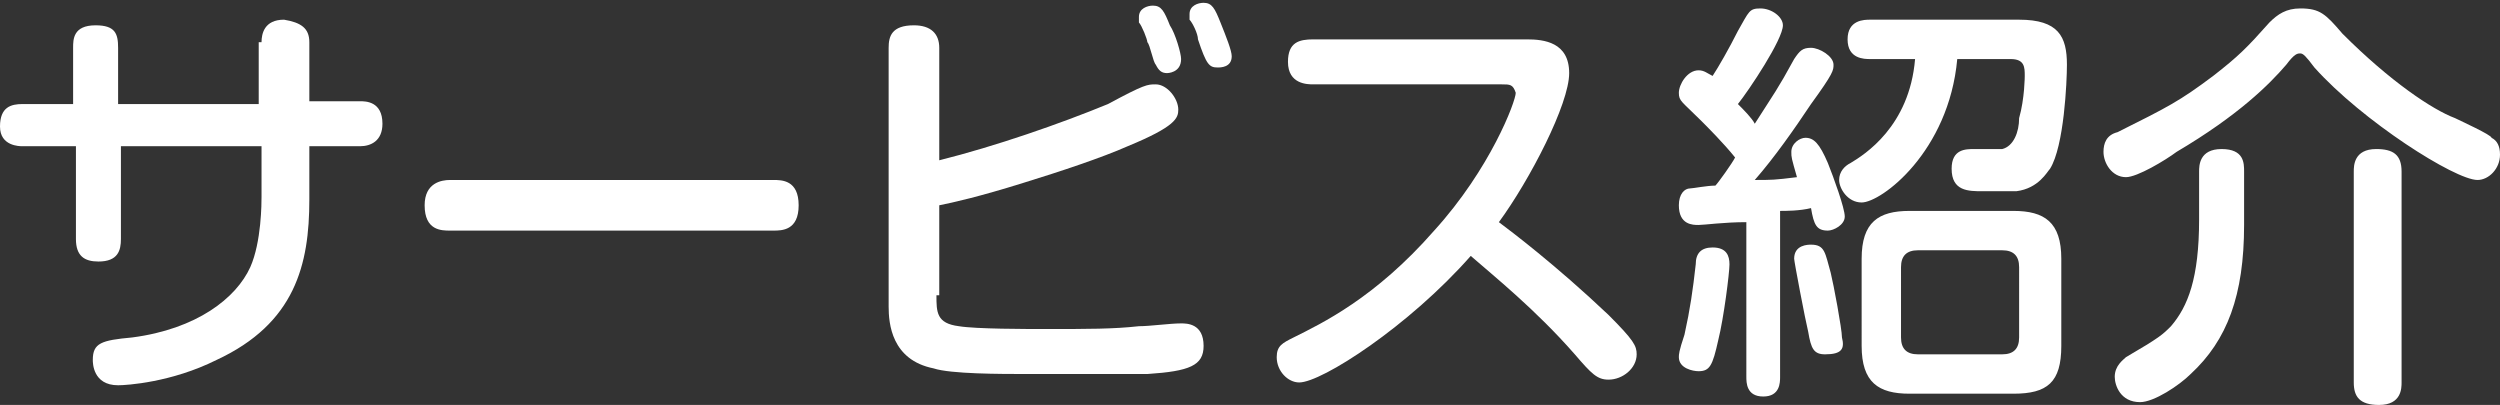 <?xml version="1.0" encoding="utf-8"?>
<!-- Generator: Adobe Illustrator 20.0.0, SVG Export Plug-In . SVG Version: 6.00 Build 0)  -->
<svg version="1.1" id="レイヤー_1" xmlns="http://www.w3.org/2000/svg" xmlns:xlink="http://www.w3.org/1999/xlink" x="0px"
	 y="0px" viewBox="0 0 88.9 14.4" style="enable-background:new 0 0 88.9 14.4;" xml:space="preserve">
<rect x="0" y="0" width="88.9" height="14.4" fill="#333333" stroke="none"/>
<style type="text/css">
	.st0{fill:#FFFFFF;}
</style>
<g>
	<g>
		<path class="st0" d="M9.3,1.5c0-0.3,0.1-0.8,0.8-0.8C10.7,0.8,11,1,11,1.5v2.1h1.8c0.2,0,0.8,0,0.8,0.8c0,0.6-0.4,0.8-0.8,0.8H11
			v1.9c0,2.3-0.5,4.4-3.3,5.7c-1.6,0.8-3.2,0.9-3.5,0.9c-0.9,0-0.9-0.8-0.9-0.9c0-0.6,0.3-0.7,1.4-0.8c2.3-0.3,3.7-1.4,4.2-2.5
			c0.4-0.9,0.4-2.3,0.4-2.5V5.2h-5v3.3c0,0.4-0.1,0.8-0.8,0.8c-0.5,0-0.8-0.2-0.8-0.8V5.2H0.8C0.7,5.2,0,5.2,0,4.5
			c0-0.7,0.4-0.8,0.8-0.8h1.8v-2c0-0.3,0-0.8,0.8-0.8c0.7,0,0.8,0.3,0.8,0.8v2h5V1.5z"/>
		<path class="st0" d="M16,8.2c-0.3,0-0.9,0-0.9-0.9c0-0.8,0.6-0.9,0.9-0.9h11.5c0.3,0,0.9,0,0.9,0.9s-0.6,0.9-0.9,0.9H16z"/>
		<path class="st0" d="M33.3,10.5c0,0.6,0,1,0.8,1.1c0.6,0.1,2.4,0.1,3.1,0.1c1.5,0,2.4,0,3.3-0.1c0.4,0,1.1-0.1,1.5-0.1
			c0.2,0,0.8,0,0.8,0.8c0,0.7-0.5,0.9-2,1c-1.1,0-3.1,0-4.3,0c-0.9,0-2.7,0-3.3-0.2c-1.5-0.3-1.6-1.6-1.6-2.2V1.7
			c0-0.4,0.1-0.8,0.9-0.8c0.6,0,0.9,0.3,0.9,0.8v4c2-0.5,4.3-1.3,6-2C40.7,3,40.8,3,41.1,3c0.4,0,0.8,0.5,0.8,0.9
			c0,0.3-0.1,0.6-1.8,1.3c-0.9,0.4-2.4,0.9-3.7,1.3c-1.6,0.5-2.5,0.7-3,0.8V10.5z M40.5,0.8c0-0.1,0-0.2,0-0.2
			c0-0.3,0.3-0.4,0.5-0.4c0.3,0,0.4,0.2,0.6,0.7C41.8,1.2,42,1.9,42,2.1c0,0.5-0.5,0.5-0.5,0.5c-0.2,0-0.3-0.1-0.4-0.3
			c-0.1-0.1-0.2-0.7-0.3-0.8C40.8,1.4,40.6,0.9,40.5,0.8z M42.3,0.7c0-0.1,0-0.1,0-0.2c0-0.3,0.3-0.4,0.5-0.4c0.3,0,0.4,0.2,0.6,0.7
			c0.2,0.5,0.4,1,0.4,1.2c0,0.4-0.4,0.4-0.5,0.4c-0.3,0-0.4-0.1-0.7-1C42.6,1.2,42.4,0.8,42.3,0.7z"/>
		<path class="st0" d="M46.7,3c-0.2,0-0.9,0-0.9-0.8c0-0.7,0.4-0.8,0.9-0.8h7.6c0.6,0,1.5,0.1,1.5,1.2c0,1.1-1.4,3.8-2.5,5.3
			c0.4,0.3,2,1.5,3.9,3.3c0.9,0.9,1,1.1,1,1.4c0,0.5-0.5,0.9-1,0.9c-0.4,0-0.6-0.2-1.2-0.9c-1.4-1.6-2.9-2.8-3.7-3.5
			c-2.2,2.5-5.3,4.5-6.1,4.5c-0.4,0-0.8-0.4-0.8-0.9c0-0.4,0.2-0.5,0.6-0.7c1-0.5,2.9-1.4,5-3.8c2-2.2,2.9-4.6,2.9-4.9
			C53.8,3,53.7,3,53.4,3H46.7z"/>
		<path class="st0" d="M62.1,7.9C61.3,7.9,60.6,8,60.4,8c-0.2,0-0.7,0-0.7-0.7c0-0.4,0.2-0.6,0.4-0.6c0.1,0,0.6-0.1,0.9-0.1
			c0.1-0.1,0.6-0.8,0.7-1c-0.4-0.5-1-1.1-1.2-1.3c-0.7-0.7-0.8-0.7-0.8-1c0-0.3,0.3-0.8,0.7-0.8c0.2,0,0.3,0.1,0.5,0.2
			c0.2-0.3,0.6-1,0.9-1.6c0.4-0.7,0.4-0.8,0.8-0.8c0.4,0,0.8,0.3,0.8,0.6c0,0.5-1.2,2.3-1.6,2.8c0.2,0.2,0.5,0.5,0.6,0.7
			c0.7-1.1,0.8-1.2,1.4-2.3c0.2-0.3,0.3-0.4,0.6-0.4c0.3,0,0.8,0.3,0.8,0.6c0,0.2,0,0.3-0.8,1.4c-0.6,0.9-1.3,1.9-2,2.7
			c0.6,0,0.7,0,1.5-0.1c-0.2-0.7-0.2-0.7-0.2-0.9c0-0.3,0.3-0.5,0.5-0.5c0.3,0,0.5,0.2,0.8,0.9c0.2,0.5,0.6,1.6,0.6,1.9
			s-0.4,0.5-0.6,0.5c-0.4,0-0.5-0.2-0.6-0.8c-0.4,0.1-0.9,0.1-1.1,0.1v5.9c0,0.2,0,0.7-0.6,0.7c-0.6,0-0.6-0.5-0.6-0.7V7.9z
			 M61.5,9.4c0,0.3-0.2,1.9-0.4,2.7c-0.2,0.9-0.3,1.1-0.7,1.1c-0.2,0-0.7-0.1-0.7-0.5c0-0.1,0-0.2,0.2-0.8c0.2-0.9,0.3-1.6,0.4-2.5
			c0-0.4,0.2-0.6,0.6-0.6C61.4,8.8,61.5,9.1,61.5,9.4z M64.9,12.6c-0.4,0-0.5-0.2-0.6-0.8c-0.1-0.4-0.5-2.5-0.5-2.6
			c0-0.5,0.5-0.5,0.6-0.5c0.5,0,0.5,0.3,0.7,1c0.1,0.4,0.4,2,0.4,2.3C65.6,12.4,65.5,12.6,64.9,12.6z M66.5,2.1
			c-0.2,0-0.8,0-0.8-0.7c0-0.7,0.6-0.7,0.8-0.7h5.3c1.4,0,1.7,0.6,1.7,1.6c0,0.6-0.1,2.9-0.6,3.7c-0.1,0.1-0.4,0.7-1.2,0.8
			c-0.2,0-0.5,0-1.2,0c-0.5,0-1.1,0-1.1-0.8c0-0.7,0.5-0.7,0.8-0.7h1c0.4-0.1,0.6-0.6,0.6-1.1C72,3.5,72,2.7,72,2.7
			c0-0.3,0-0.6-0.5-0.6h-1.9c-0.3,3.3-2.7,5.1-3.4,5.1c-0.5,0-0.8-0.5-0.8-0.8c0-0.3,0.2-0.5,0.4-0.6c0.5-0.3,2.1-1.3,2.3-3.7H66.5z
			 M73.3,12.3c0,1.3-0.5,1.7-1.7,1.7h-3.7c-1.1,0-1.7-0.4-1.7-1.7V9.2c0-1.3,0.6-1.7,1.7-1.7h3.7c1.1,0,1.7,0.4,1.7,1.7V12.3z
			 M71.8,9.5c0-0.4-0.2-0.6-0.6-0.6h-3c-0.4,0-0.6,0.2-0.6,0.6V12c0,0.4,0.2,0.6,0.6,0.6h3c0.4,0,0.6-0.2,0.6-0.6V9.5z"/>
		<path class="st0" d="M81.3,2.3c-0.6,0.7-1.7,1.8-3.9,3.1C77,5.7,76,6.3,75.6,6.3c-0.5,0-0.8-0.5-0.8-0.9c0-0.3,0.1-0.6,0.5-0.7
			c1.8-0.9,2.2-1.1,3.4-2c0.9-0.7,1.2-1,2-1.9c0.3-0.3,0.6-0.5,1.1-0.5c0.7,0,0.9,0.2,1.5,0.9c1.7,1.7,3.2,2.7,4,3
			c0.2,0.1,1.3,0.6,1.3,0.7c0.2,0.1,0.3,0.3,0.3,0.6c0,0.5-0.4,0.9-0.8,0.9c-0.8,0-4.1-2.1-5.8-4C82,2,81.9,1.9,81.8,1.9
			C81.7,1.9,81.6,1.9,81.3,2.3z M79.8,8c0,2.5-0.6,4.1-1.9,5.3c-0.4,0.4-1.3,1-1.8,1c-0.7,0-0.9-0.6-0.9-0.9c0-0.4,0.3-0.6,0.4-0.7
			c1.2-0.7,1.3-0.8,1.6-1.1c0.6-0.7,1-1.7,1-3.8V6.1c0-0.2,0-0.8,0.8-0.8s0.8,0.5,0.8,0.8V8z M85.4,13.6c0,0.2,0,0.8-0.8,0.8
			c-0.7,0-0.9-0.3-0.9-0.8V6.1c0-0.2,0-0.8,0.8-0.8c0.6,0,0.9,0.2,0.9,0.8V13.6z"/>
	</g>
</g>
<g>
</g>
<g>
</g>
<g>
</g>
<g>
</g>
<g>
</g>
<g>
</g>
<g>
</g>
<g>
</g>
<g>
</g>
<g>
</g>
<g>
</g>
<g>
</g>
<g>
</g>
<g>
</g>
<g>
</g>
</svg>
